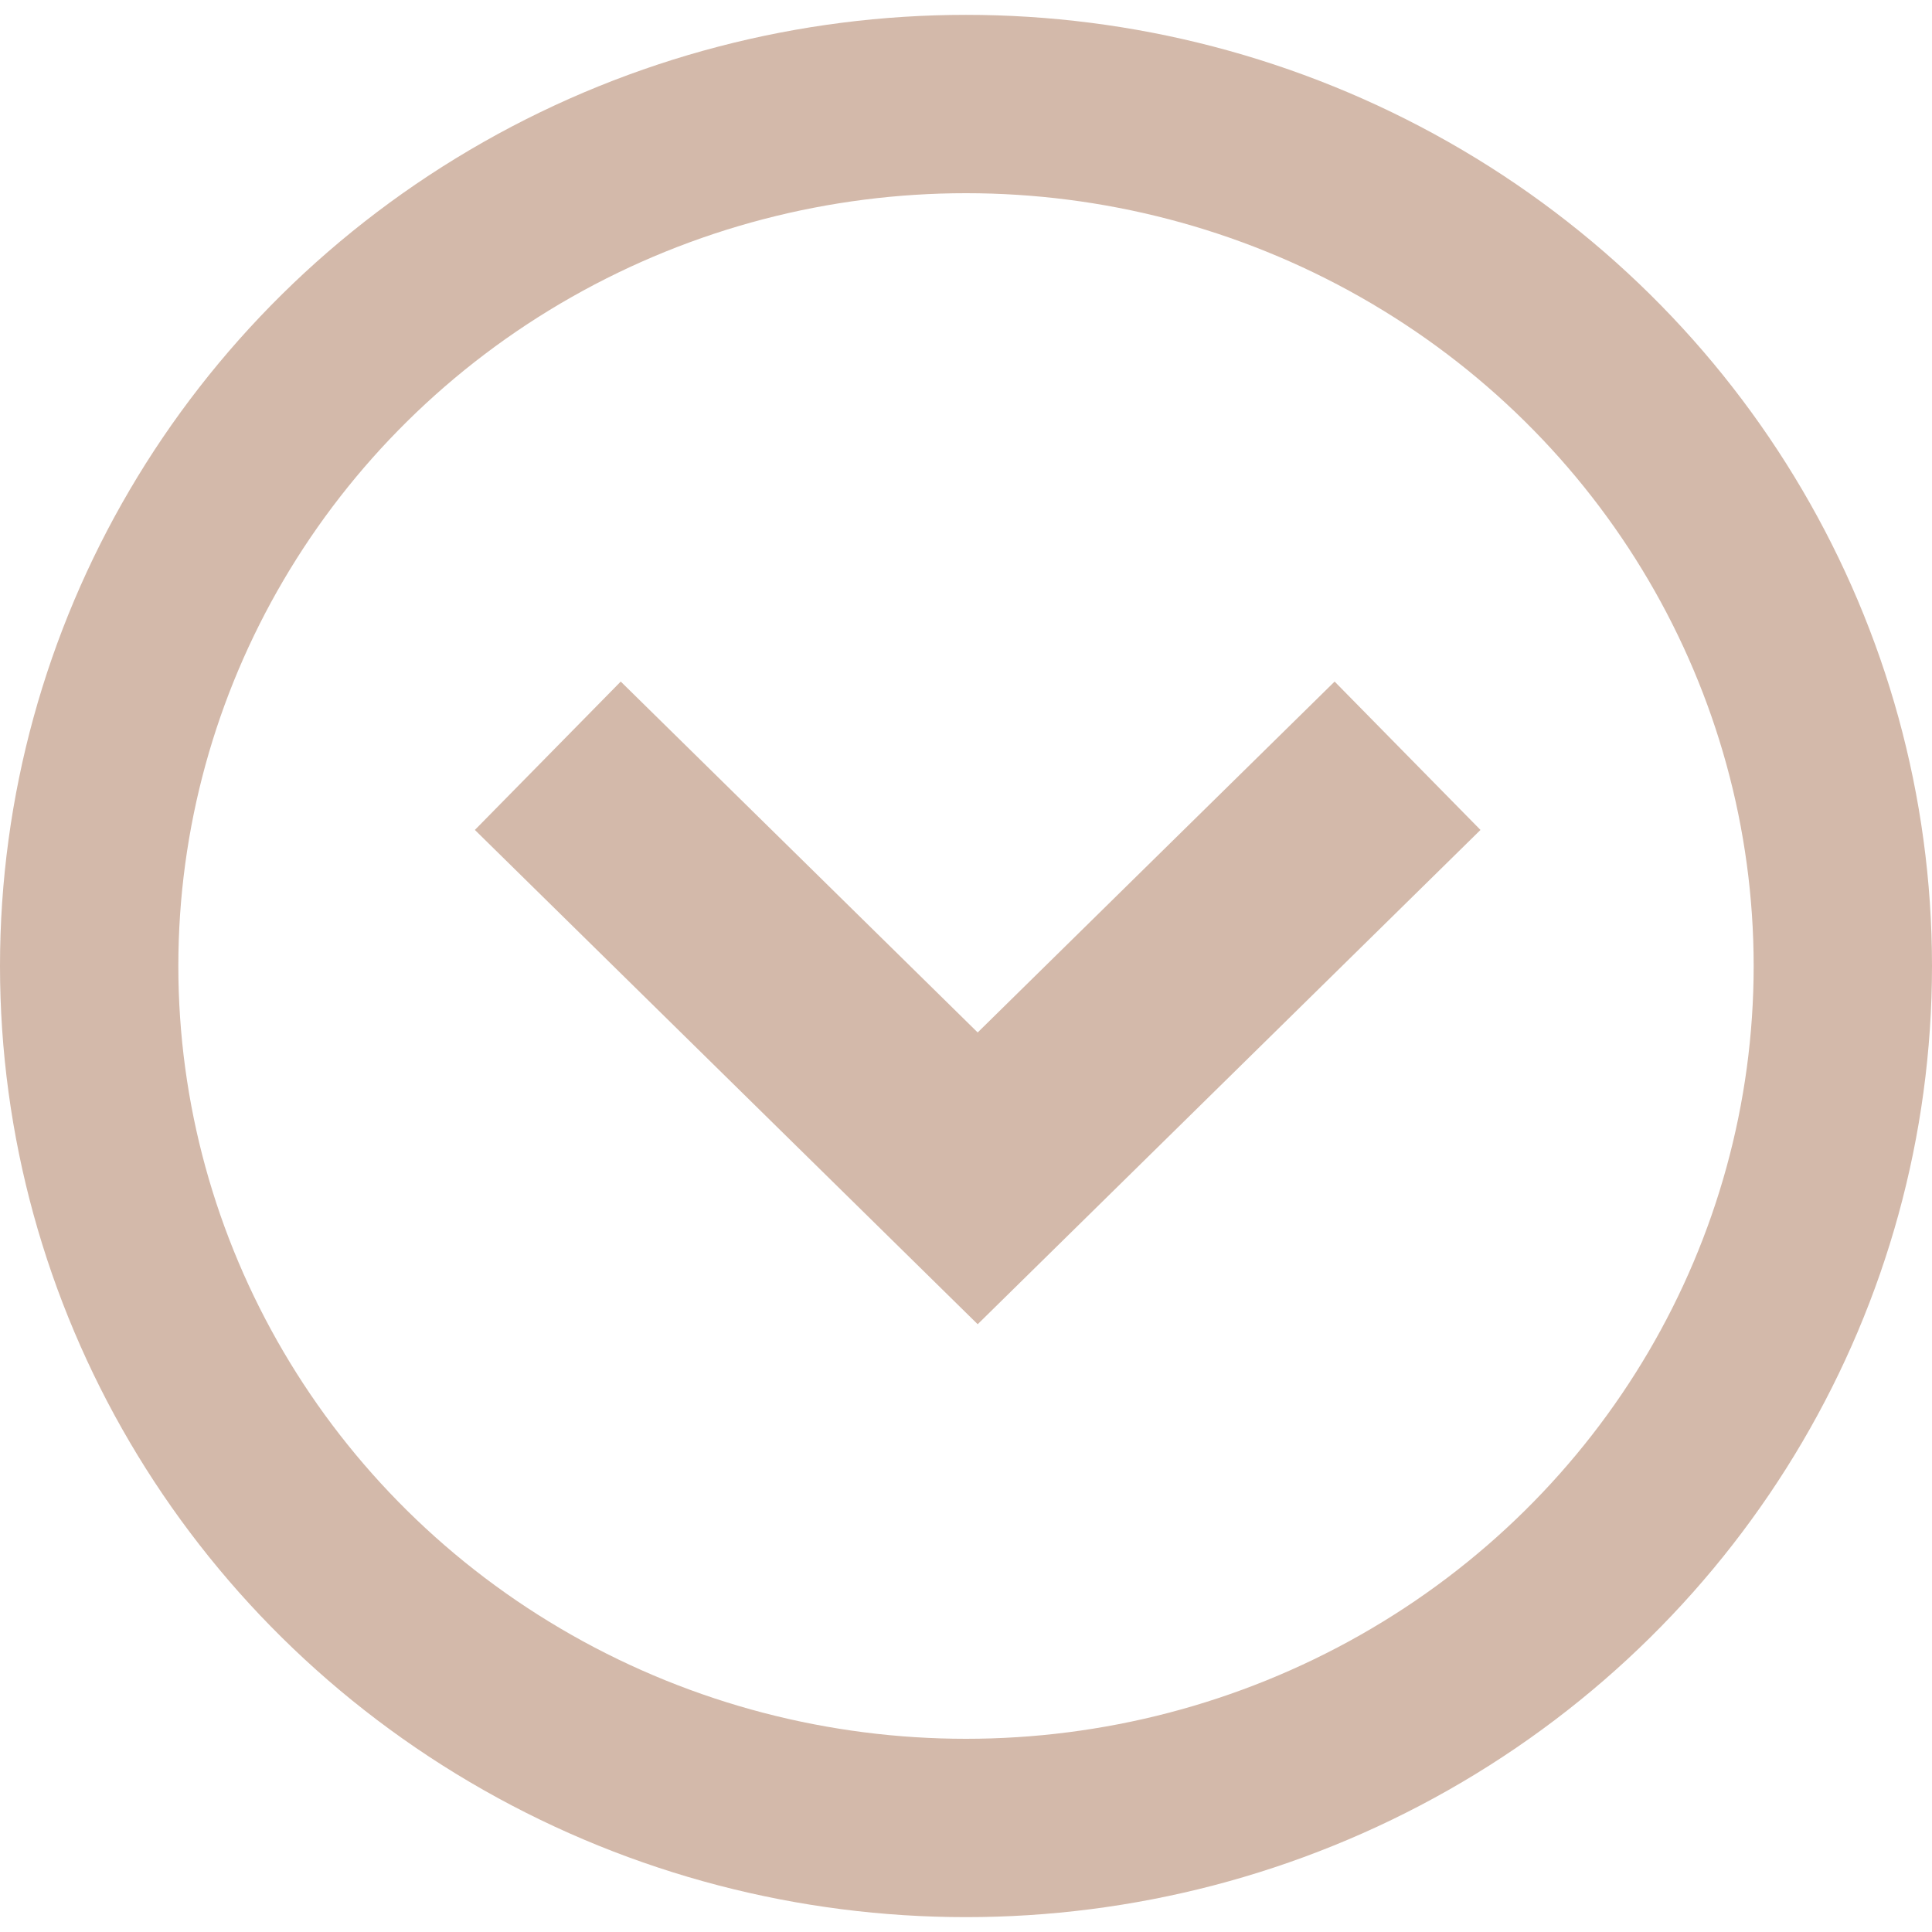 <?xml version="1.0" encoding="UTF-8"?>
<svg width="65px" height="65px" viewBox="0 0 65 65" version="1.1" xmlns="http://www.w3.org/2000/svg" xmlns:xlink="http://www.w3.org/1999/xlink">
    <title>Group 24</title>
    <g id="Page-1" stroke="none" stroke-width="1" fill="none" fill-rule="evenodd">
        <g id="RP-HOME" transform="translate(-927, -793)" stroke="#D3B9AA">
            <g id="Group-24" transform="translate(930, 796.5)">
                <polyline id="Path" stroke-width="7" transform="translate(29.893, 21.927) rotate(-45) translate(-29.893, -21.927) " points="40.12 32.153 19.84 31.98 19.667 11.7"></polyline>
                <ellipse id="Oval" stroke-width="6" cx="29.5" cy="29" rx="29.5" ry="29"></ellipse>
            </g>
        </g>
    </g>
</svg>